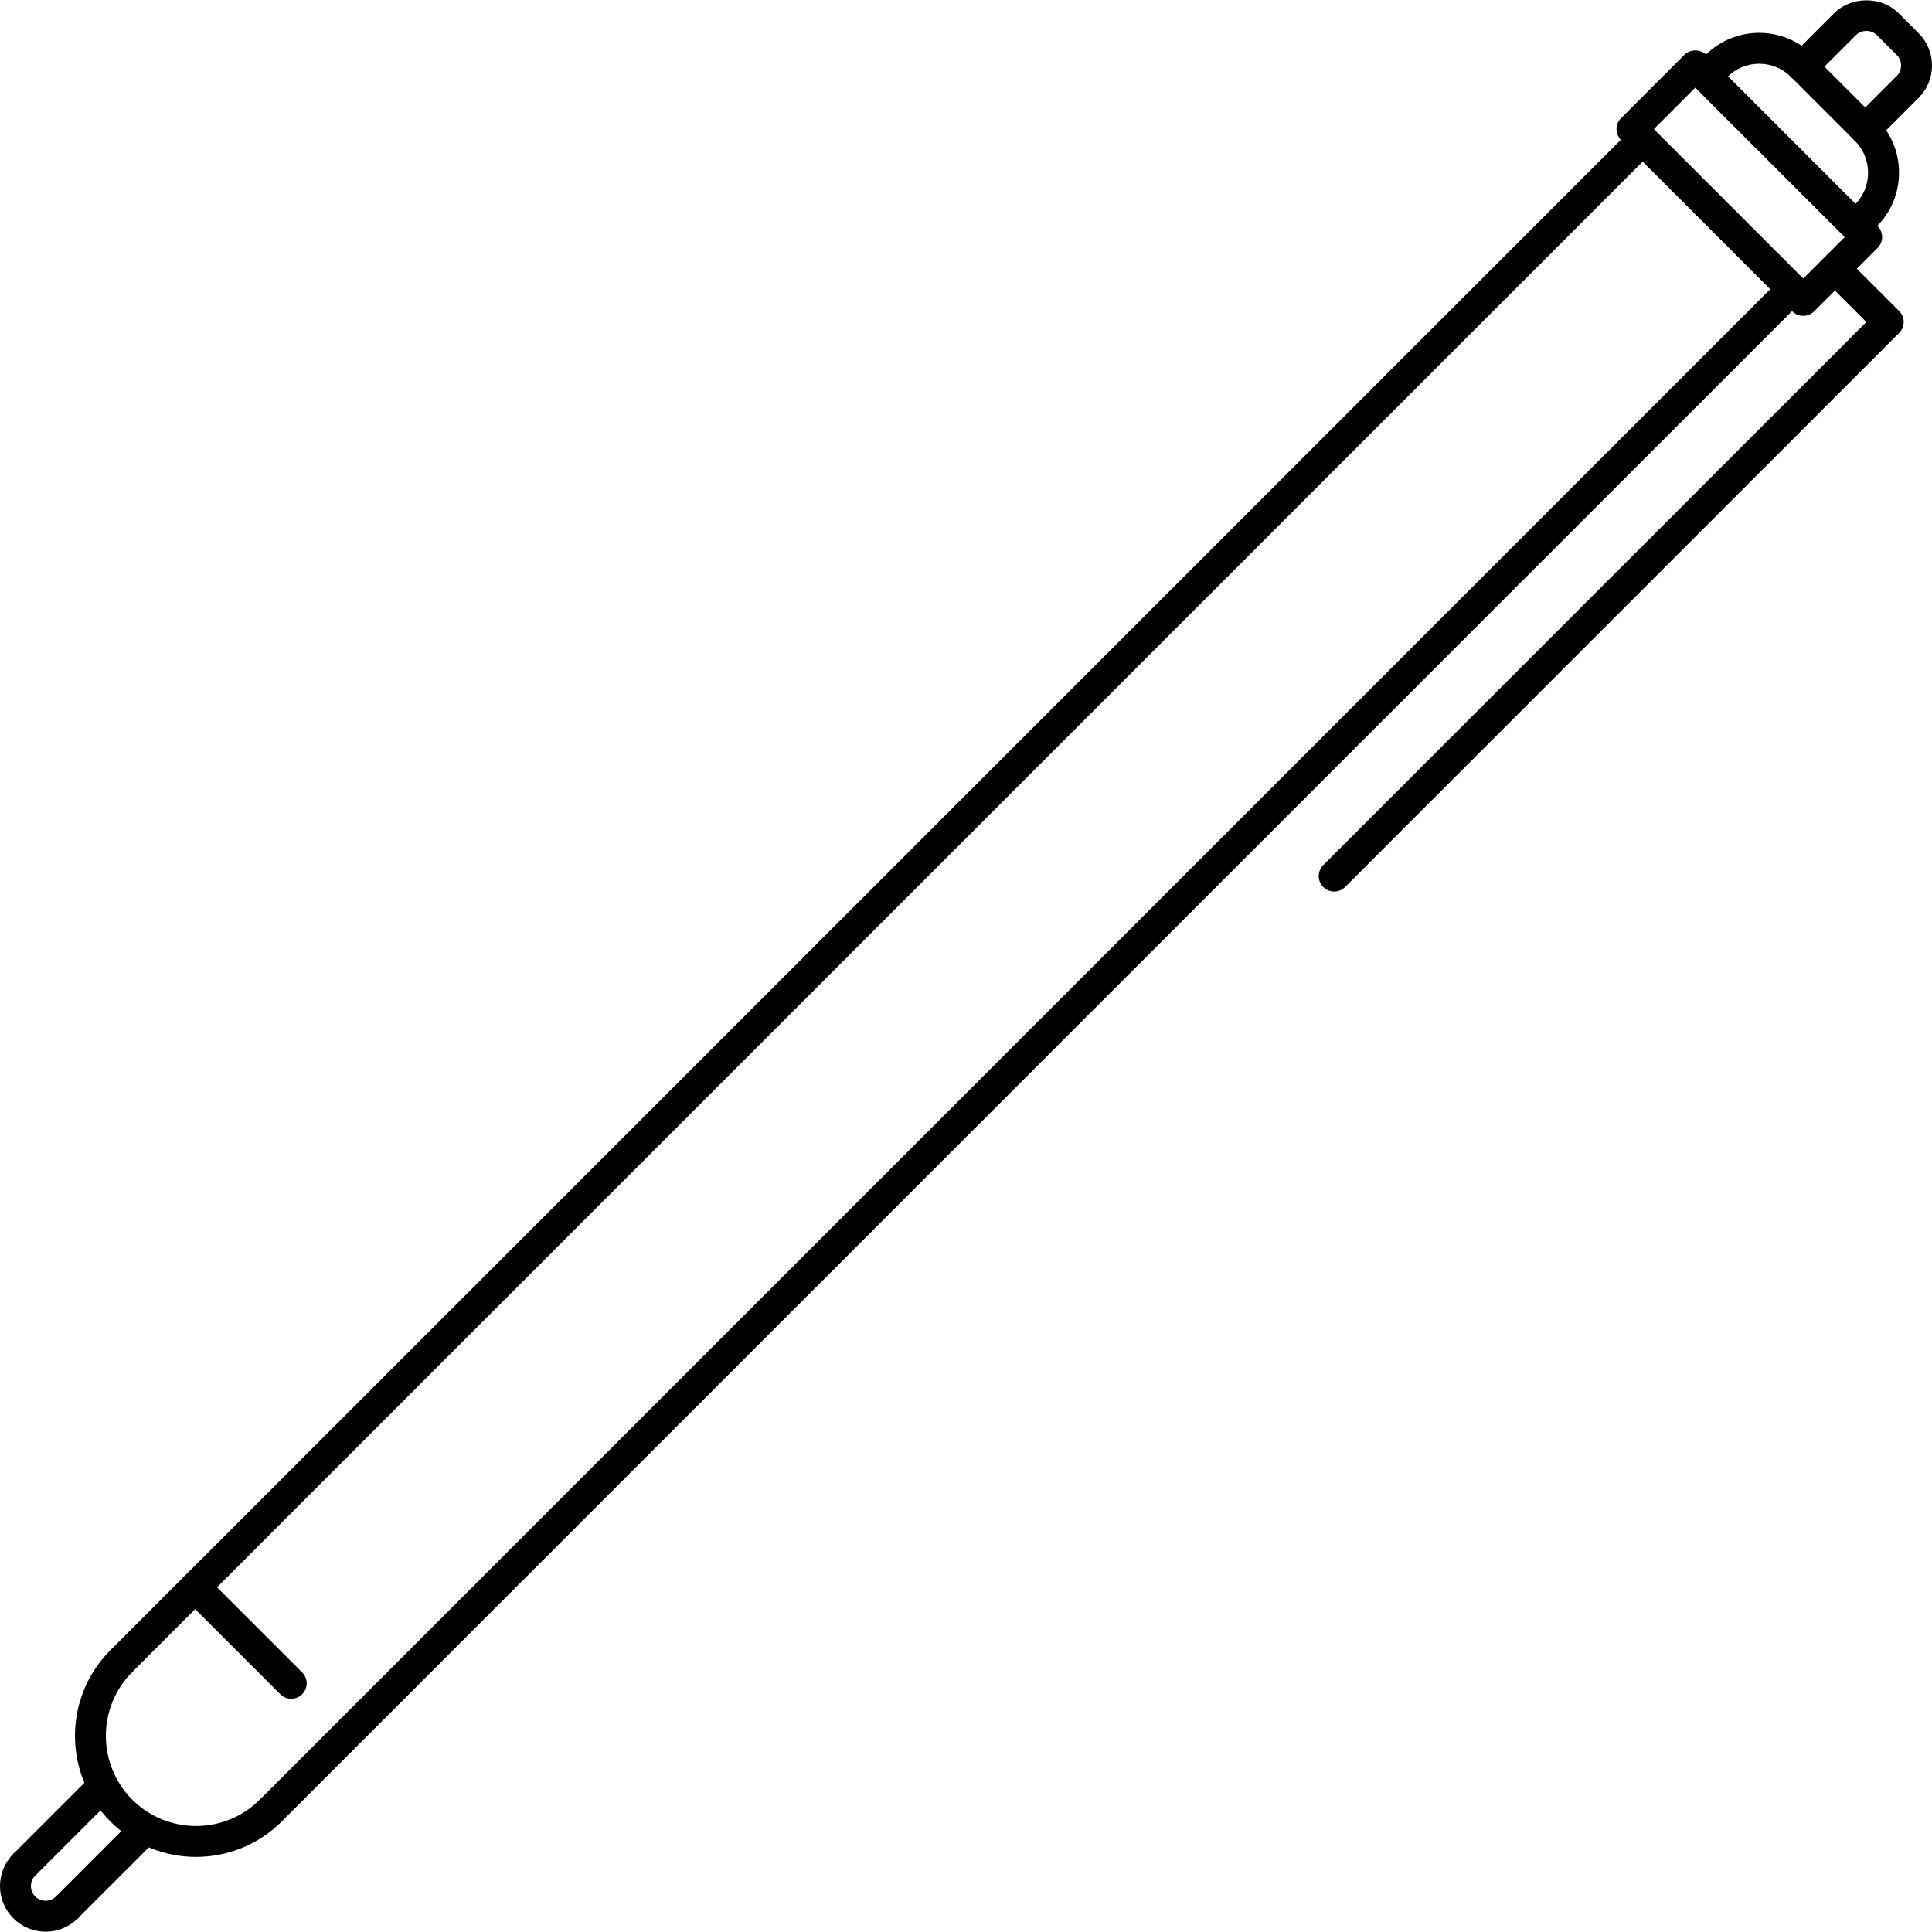 <?xml version="1.0" encoding="iso-8859-1"?>
<!-- Uploaded to: SVG Repo, www.svgrepo.com, Generator: SVG Repo Mixer Tools -->
<svg fill="#000000" height="800px" width="800px" version="1.1" id="Layer_1" xmlns="http://www.w3.org/2000/svg" xmlns:xlink="http://www.w3.org/1999/xlink" 
	 viewBox="0 0 500 500" xml:space="preserve">
<g>
	<g>
		<path d="M427.952,33.352c-1.564-1.564-4.092-1.564-5.656,0L28.572,427.068c-1.564,1.564-1.564,4.092,0,5.656
			c0.78,0.78,1.804,1.172,2.828,1.172c1.02,0,2.044-0.392,2.828-1.172L427.952,39.008C429.516,37.444,429.516,34.916,427.952,33.352
			z"/>
	</g>
</g>
<g>
	<g>
		<path d="M28.68,460.2c-1.564-1.564-4.092-1.564-5.656,0L3.456,479.772c-1.564,1.564-1.564,4.096,0,5.656
			c0.78,0.78,1.804,1.172,2.828,1.172s2.048-0.392,2.828-1.172l19.568-19.572C30.244,464.292,30.244,461.76,28.68,460.2z"/>
	</g>
</g>
<g>
	<g>
		<path d="M39.716,471.232c-1.564-1.564-4.092-1.564-5.656,0l-19.568,19.572c-1.564,1.564-1.564,4.096,0,5.656
			c0.78,0.78,1.804,1.172,2.828,1.172s2.048-0.388,2.828-1.172l19.568-19.572C41.28,475.324,41.28,472.792,39.716,471.232z"/>
	</g>
</g>
<g>
	<g>
		<path d="M466.62,72.02c-1.564-1.564-4.092-1.564-5.656,0L67.244,465.744c-1.564,1.564-1.564,4.092,0,5.656
			c0.78,0.78,1.804,1.172,2.828,1.172c1.02,0,2.044-0.392,2.828-1.172L466.62,77.676C468.184,76.112,468.184,73.584,466.62,72.02z"
			/>
	</g>
</g>
<g>
	<g>
		<path d="M485.728,30.808L469.16,14.232c-7.656-7.644-20.108-7.648-27.764,0.004l-2.704,2.708c-1.56,1.568-1.56,4.1,0.008,5.66
			c1.564,1.56,4.092,1.56,5.656-0.004l2.7-2.704c4.528-4.532,11.904-4.532,16.448,0l16.568,16.576c2.188,2.184,3.392,5.1,3.392,8.22
			s-1.204,6.04-3.392,8.224l-2.704,2.704c-1.564,1.564-1.564,4.096,0,5.66c0.78,0.776,1.804,1.168,2.828,1.168
			c1.024,0,2.048-0.392,2.828-1.176l2.704-2.704c3.696-3.696,5.736-8.624,5.736-13.88S489.424,34.5,485.728,30.808z"/>
	</g>
</g>
<g>
	<g>
		<path d="M483.024,55.62l-38.672-38.672c-1.564-1.564-4.092-1.564-5.656,0c-1.564,1.564-1.564,4.092,0,5.656l38.672,38.672
			c0.78,0.78,1.804,1.172,2.828,1.172c1.024,0,2.048-0.392,2.828-1.172C484.588,59.712,484.588,57.184,483.024,55.62z"/>
	</g>
</g>
<g>
	<g>
		<path d="M72.9,465.744c-1.564-1.56-4.092-1.56-5.656,0c-9.104,9.1-23.924,9.096-33.024,0c-9.096-9.104-9.092-23.92,0.008-33.02
			c1.564-1.564,1.564-4.092,0-5.656c-1.564-1.564-4.092-1.564-5.656,0c-12.22,12.22-12.224,32.104-0.008,44.332
			c6.112,6.108,14.14,9.164,22.168,9.164c8.024,0,16.052-3.056,22.168-9.16C74.464,469.84,74.464,467.304,72.9,465.744z"/>
	</g>
</g>
<g>
	<g>
		<path d="M20.152,490.808c-1.564-1.564-4.1-1.564-5.656-0.004c-0.72,0.716-1.676,1.112-2.688,1.112c-0.004,0-0.004,0-0.004,0
			c-1.016,0-1.968-0.396-2.688-1.12C8.4,490.076,8,489.12,8,488.104c0-1.008,0.392-1.96,1.108-2.672
			c1.568-1.564,1.568-4.096,0.008-5.66c-1.564-1.564-4.1-1.564-5.656-0.004C1.232,481.996,0,484.952,0,488.104
			c0,3.152,1.228,6.12,3.456,8.348c2.228,2.232,5.192,3.464,8.34,3.464c0.004,0,0.008,0,0.012,0c3.148,0,6.108-1.224,8.336-3.448
			C21.712,494.904,21.712,492.372,20.152,490.808z"/>
	</g>
</g>
<g>
	<g>
		<path d="M78.196,432.816l-24.86-24.86c-1.564-1.564-4.092-1.564-5.656,0c-1.564,1.564-1.564,4.092,0,5.656l24.86,24.86
			c0.78,0.78,1.804,1.172,2.828,1.172c1.024,0,2.048-0.388,2.828-1.172C79.76,436.908,79.76,434.38,78.196,432.816z"/>
	</g>
</g>
<g>
	<g>
		<path d="M485.92,58.512L441.584,14.18c-1.5-1.5-4.156-1.5-5.656,0l-16.4,16.404c-1.564,1.564-1.564,4.092,0,5.656l44.328,44.328
			c0.78,0.78,1.804,1.172,2.828,1.172c1.024,0,2.048-0.388,2.828-1.168l16.408-16.4c0.752-0.752,1.172-1.772,1.172-2.832
			S486.672,59.264,485.92,58.512z M466.684,72.084l-38.672-38.672l10.744-10.748l38.68,38.676L466.684,72.084z"/>
	</g>
</g>
<g>
	<g>
		<path d="M496.548,8.6l-5.172-5.176c-4.456-4.456-12.264-4.452-16.708,0l-10.996,10.992c-1.564,1.56-1.564,4.092,0,5.656
			c1.564,1.564,4.092,1.564,5.656,0l11-10.996c1.424-1.432,3.96-1.432,5.388,0l5.18,5.18c0.708,0.712,1.104,1.668,1.104,2.692
			s-0.392,1.984-1.108,2.7L479.904,30.64c-1.564,1.564-1.564,4.096,0,5.656c0.78,0.78,1.804,1.172,2.828,1.172
			c1.02,0,2.044-0.388,2.828-1.168l10.988-10.992c2.224-2.228,3.456-5.196,3.452-8.36C500,13.788,498.776,10.82,496.548,8.6z"/>
	</g>
</g>
<g>
	<g>
		<path d="M491.508,80.512l-13.064-13.068c-1.564-1.564-4.092-1.564-5.656,0c-1.564,1.56-1.564,4.092,0,5.656l10.236,10.24
			L342.46,223.904c-1.564,1.564-1.564,4.092,0,5.656c0.78,0.78,1.804,1.172,2.828,1.172c1.024,0,2.048-0.388,2.828-1.172
			L491.508,86.168C493.072,84.604,493.072,82.076,491.508,80.512z"/>
	</g>
</g>
</svg>